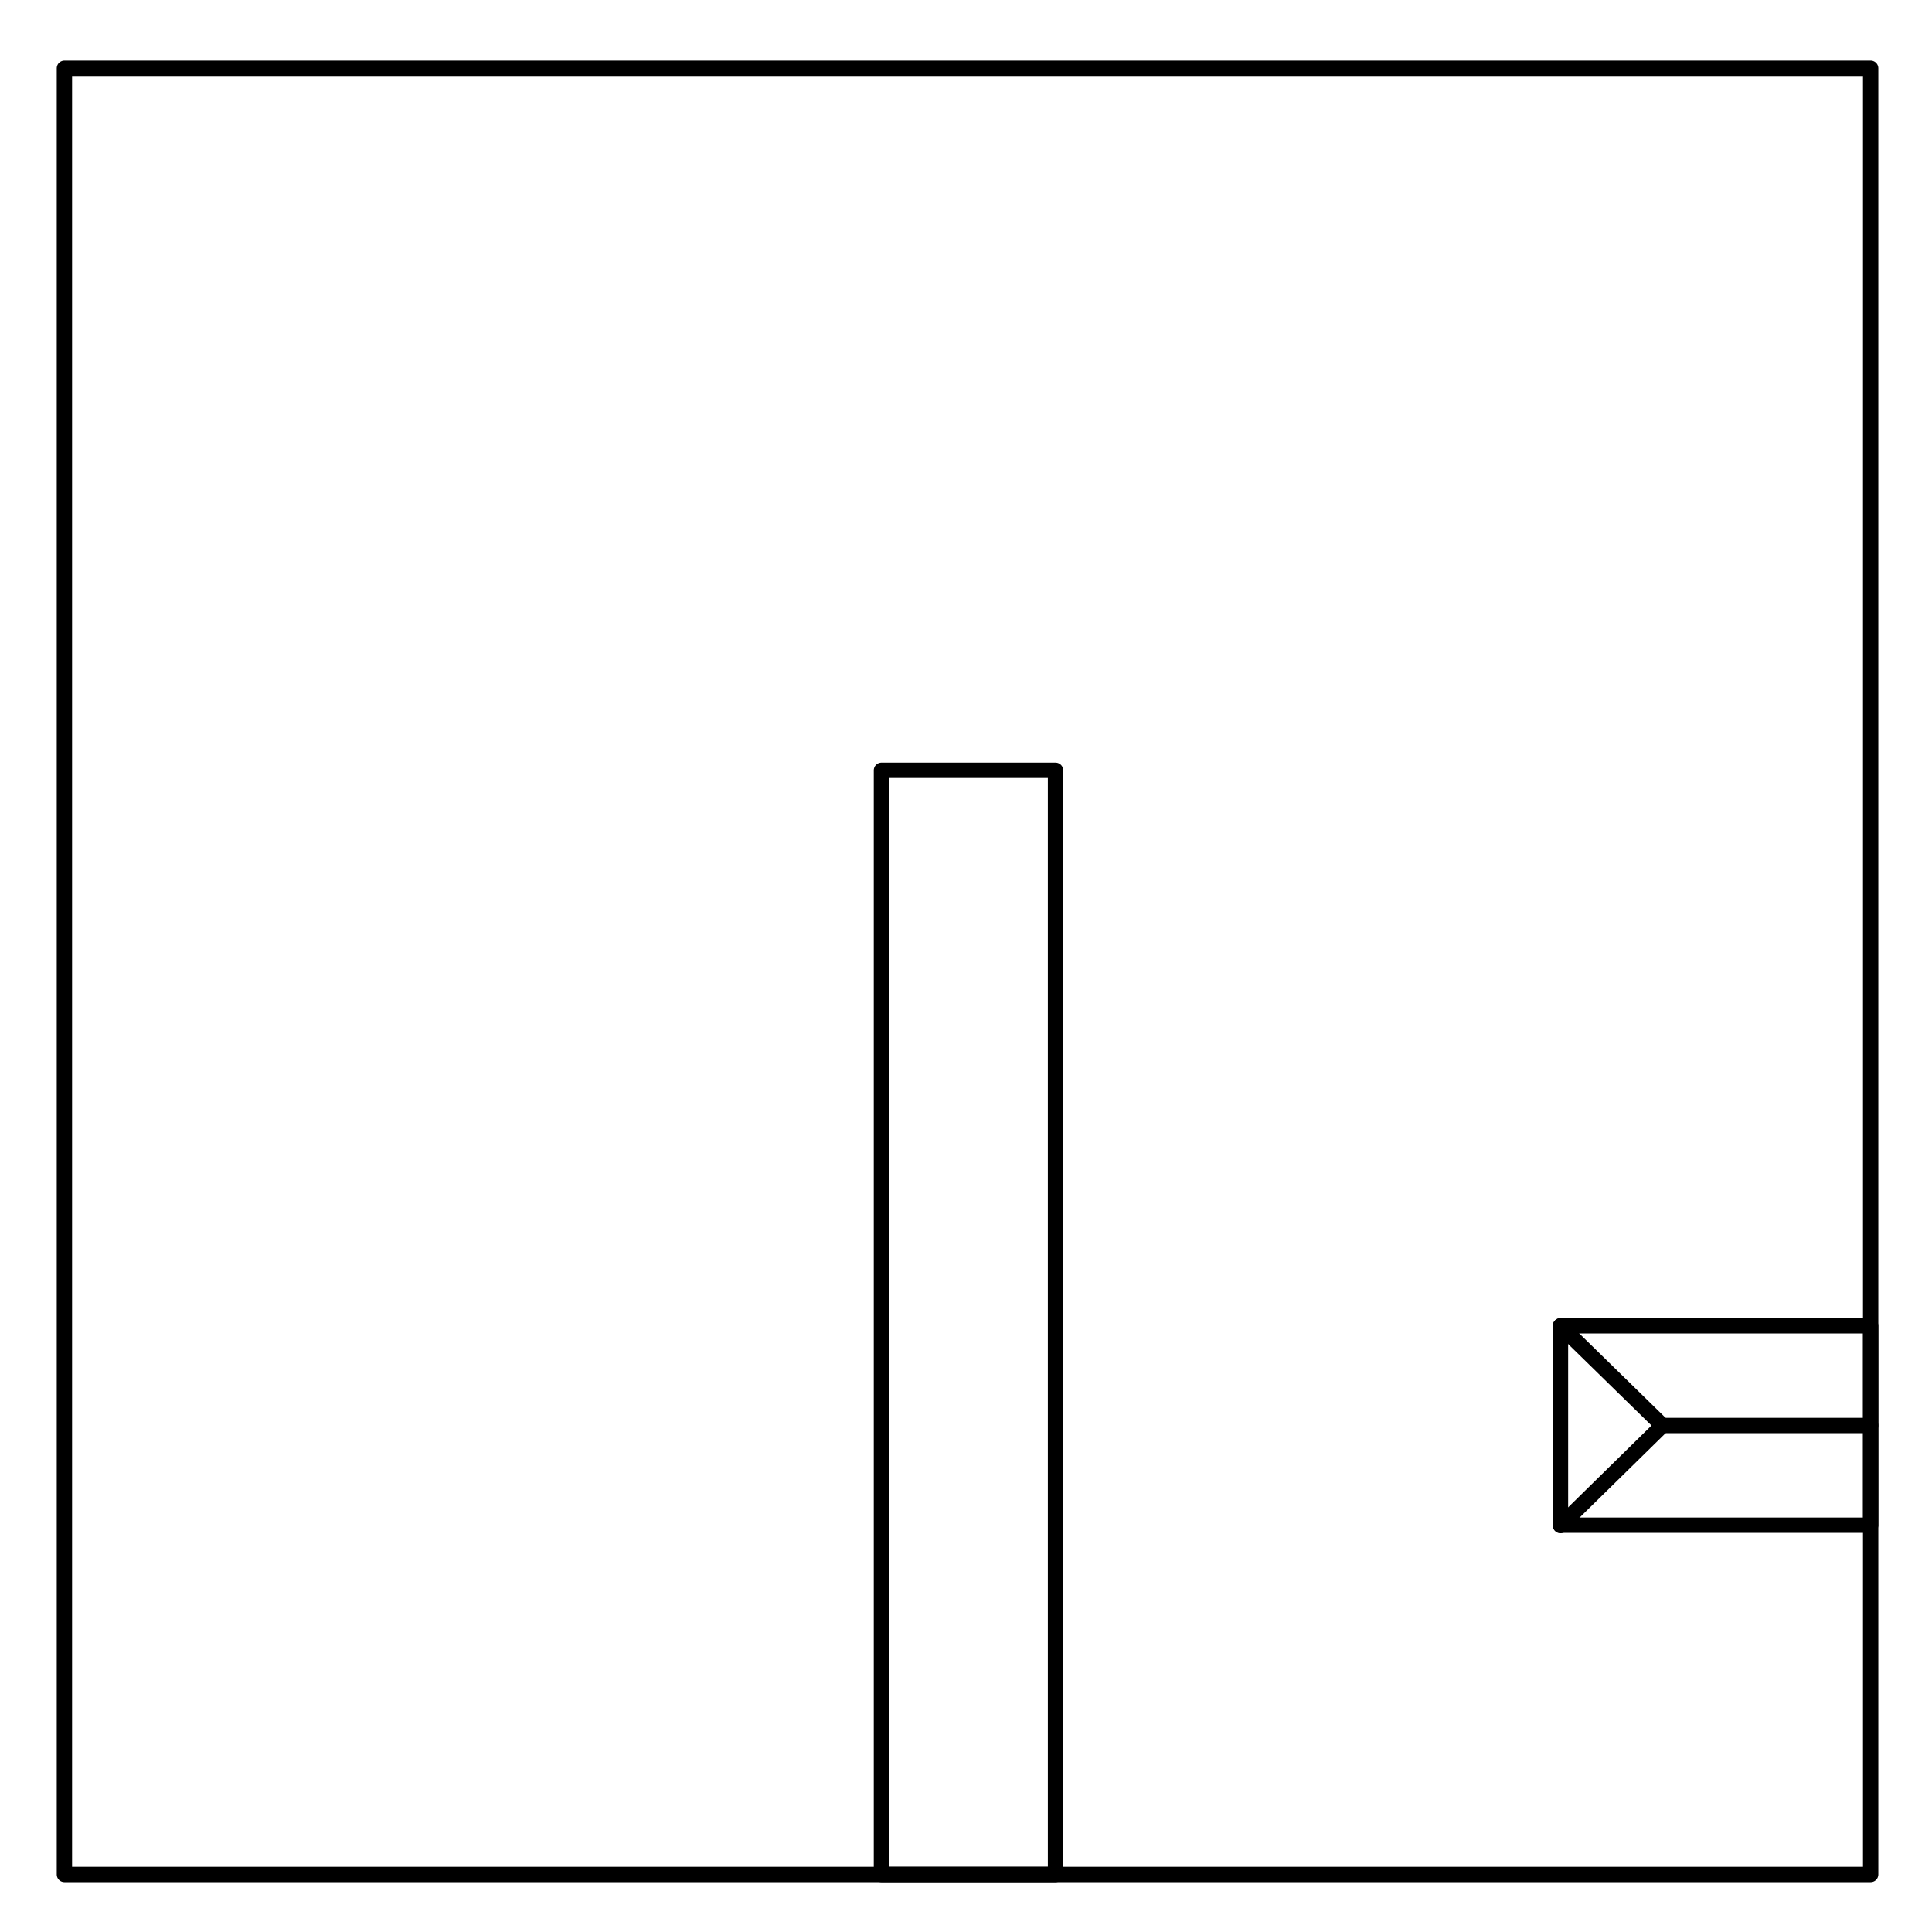 <?xml version="1.0" encoding="UTF-8"?>
<svg id="Livello_1" data-name="Livello 1" xmlns="http://www.w3.org/2000/svg" viewBox="0 0 50.39 50.39">
  <defs>
    <style>
      .cls-1 {
        fill: none;
        stroke: #000;
        stroke-linecap: round;
        stroke-linejoin: round;
        stroke-width: .4px;
      }
    </style>
  </defs>
  <line class="cls-1" x1="43.36" y1="37.18" x2="48.79" y2="37.18"/>
  <polyline class="cls-1" points="40.7 34.58 43.36 37.18 40.7 39.79"/>
  <polygon class="cls-1" points="25.26 48.89 22.99 48.89 22.99 34.49 22.99 20.09 25.26 20.09 27.53 20.09 27.53 34.49 27.53 48.89 25.26 48.89"/>
  <rect class="cls-1" x="1.68" y="1.78" width="47.11" height="47.11"/>
  <rect class="cls-1" x="40.7" y="34.58" width="8.09" height="5.2"/>
</svg>